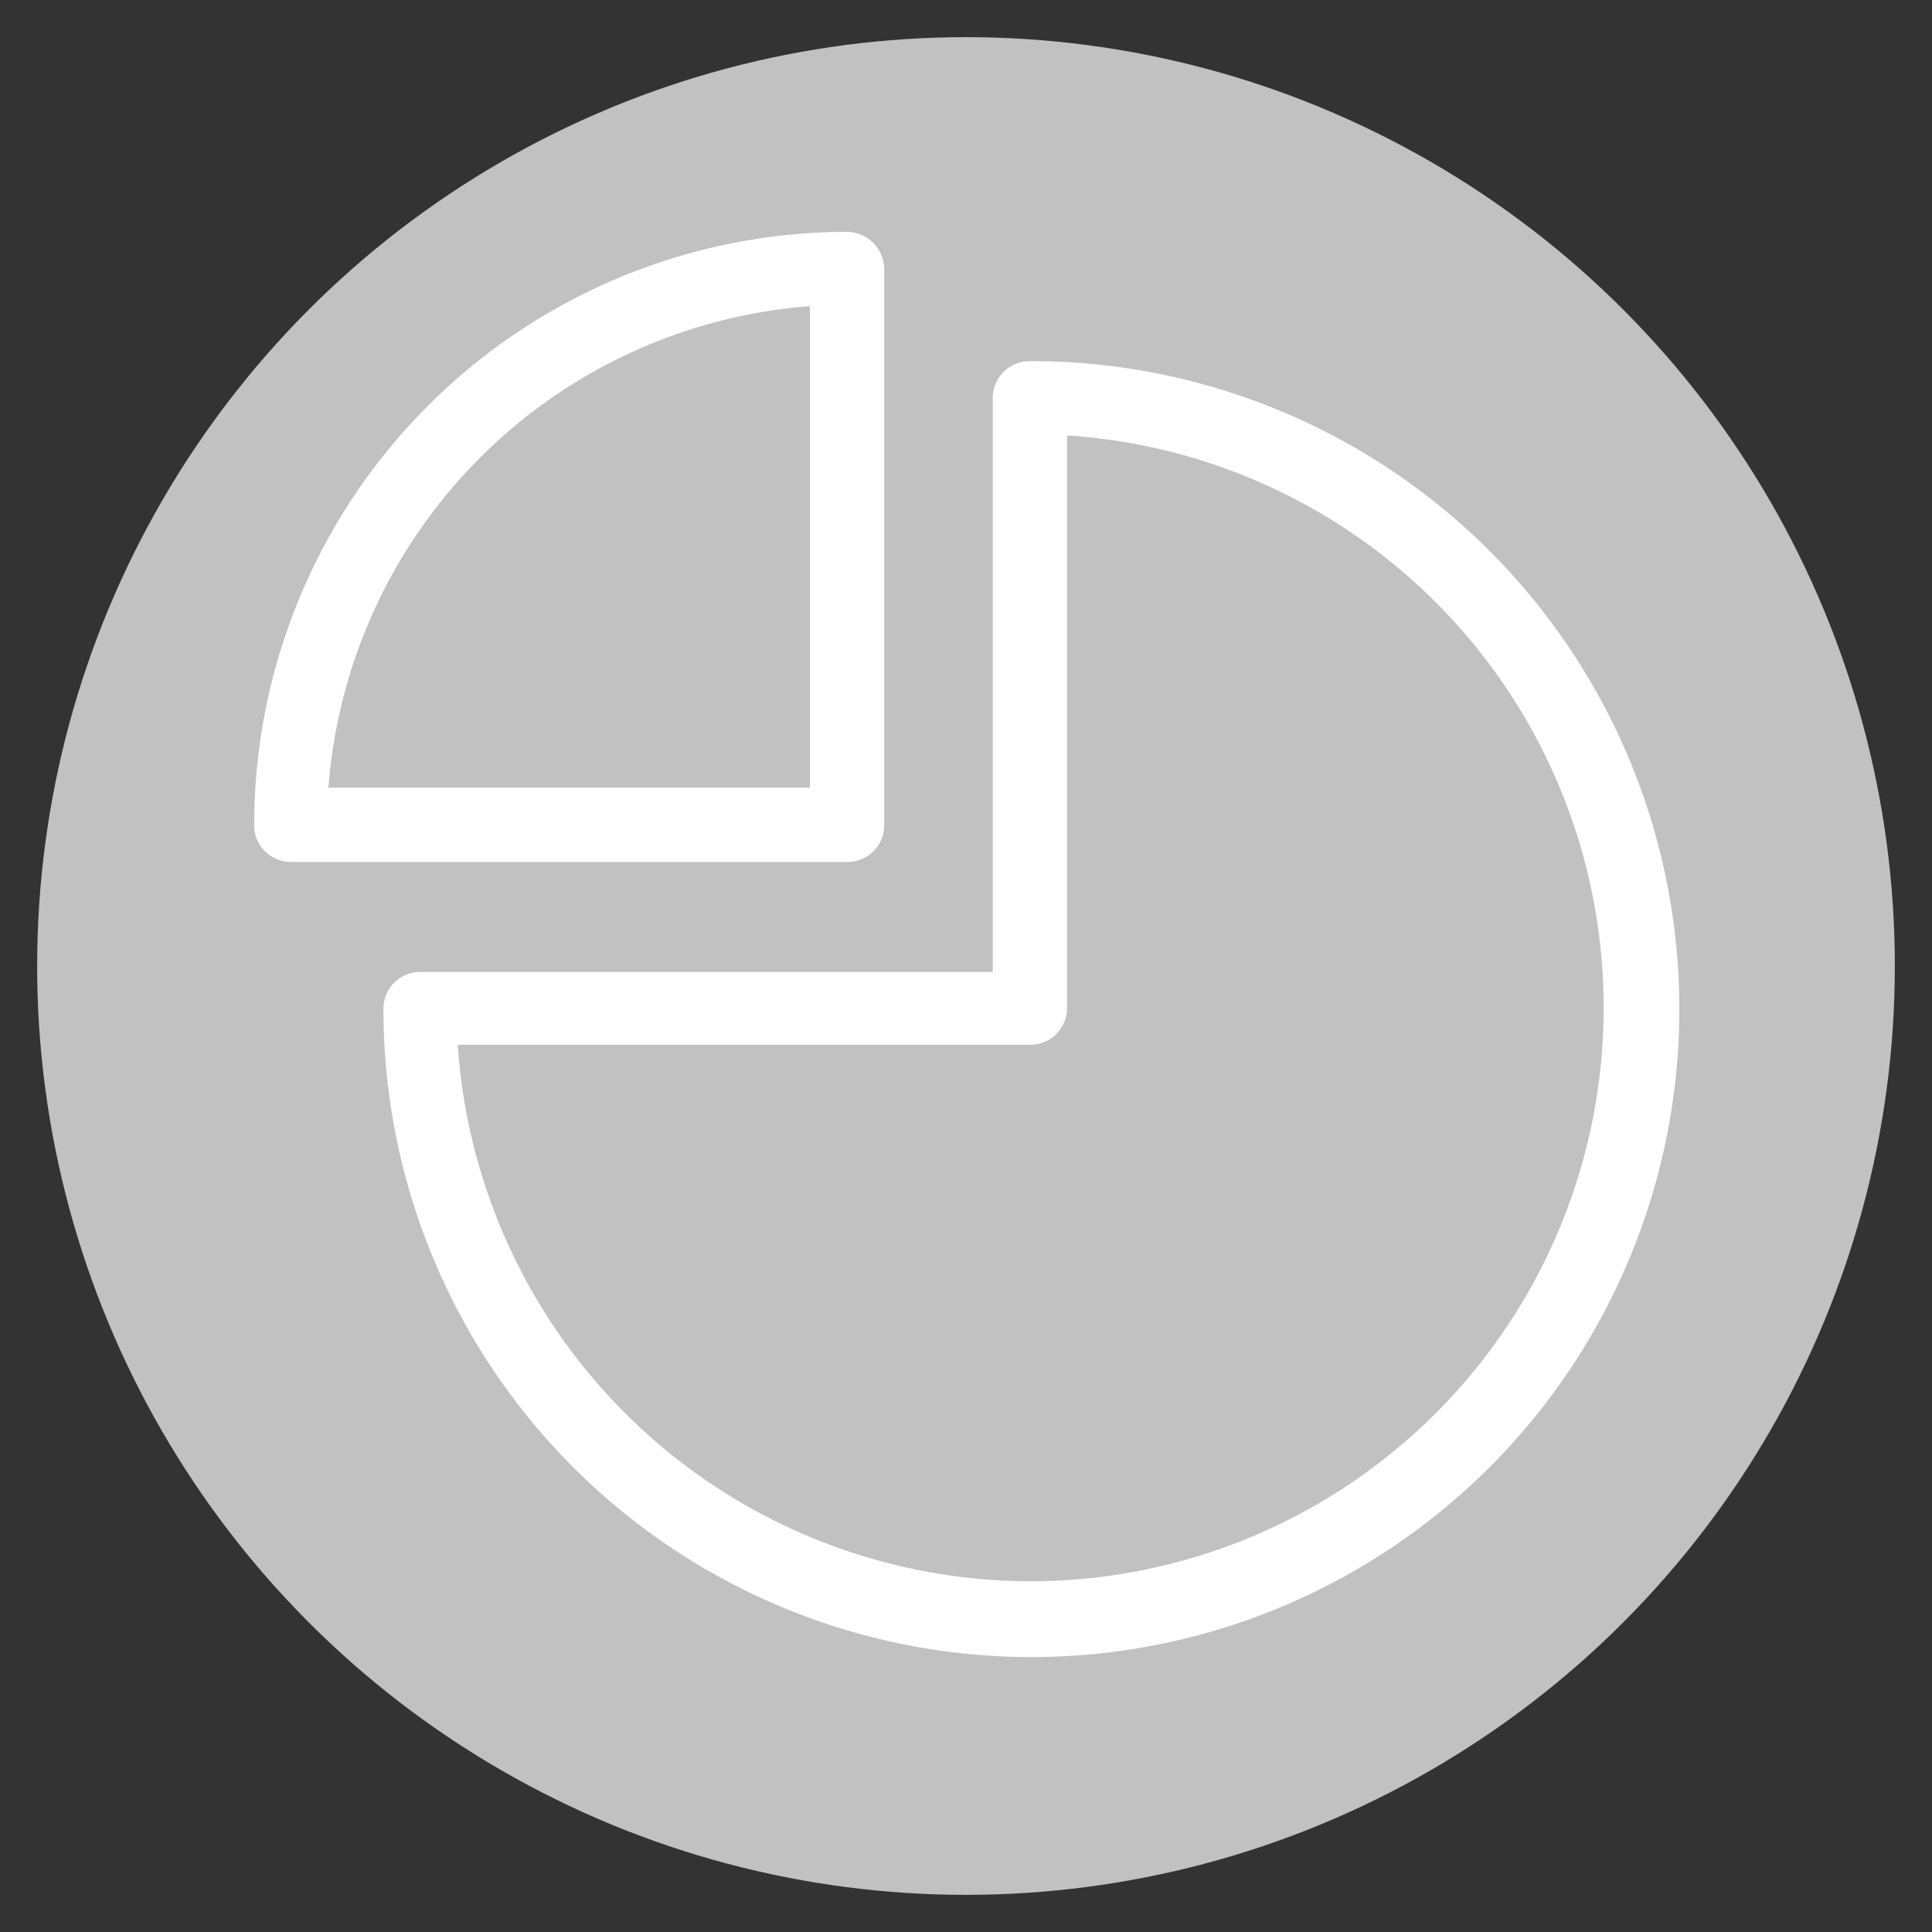 <?xml version="1.0" encoding="UTF-8"?>
<svg data-name="Calque 1" version="1.1" viewBox="0 0 130 130" xmlns="http://www.w3.org/2000/svg">
	<rect x="0" y="0" width="130" height="130" fill="#333333" stroke="none"/>
	<circle cx="65" cy="65" r="62.5" fill="#c1c1c2"/>
	<path d="m57 15.6a39.946 39.946 0 0 0-39.9 39.9 2.476 2.476 0 0 0 2.5 2.5h37.4a2.476 2.476 0 0 0 2.5-2.5v-37.4a2.54 2.54 0 0 0-2.5-2.5zm-2.5 37.4h-32.4a35.171 35.171 0 0 1 32.4-32.4zm14.8-28.7a2.476 2.476 0 0 0-2.5 2.5v38.6h-38.5a2.476 2.476 0 0 0-2.5 2.5 43.6 43.6 0 1 0 43.5-43.6zm0 82.1a38.685 38.685 0 0 1-38.5-36.1h38.5a2.476 2.476 0 0 0 2.5-2.5v-38.5a38.59 38.59 0 0 1-2.5 77.1z" fill="#fff"/>
</svg>
